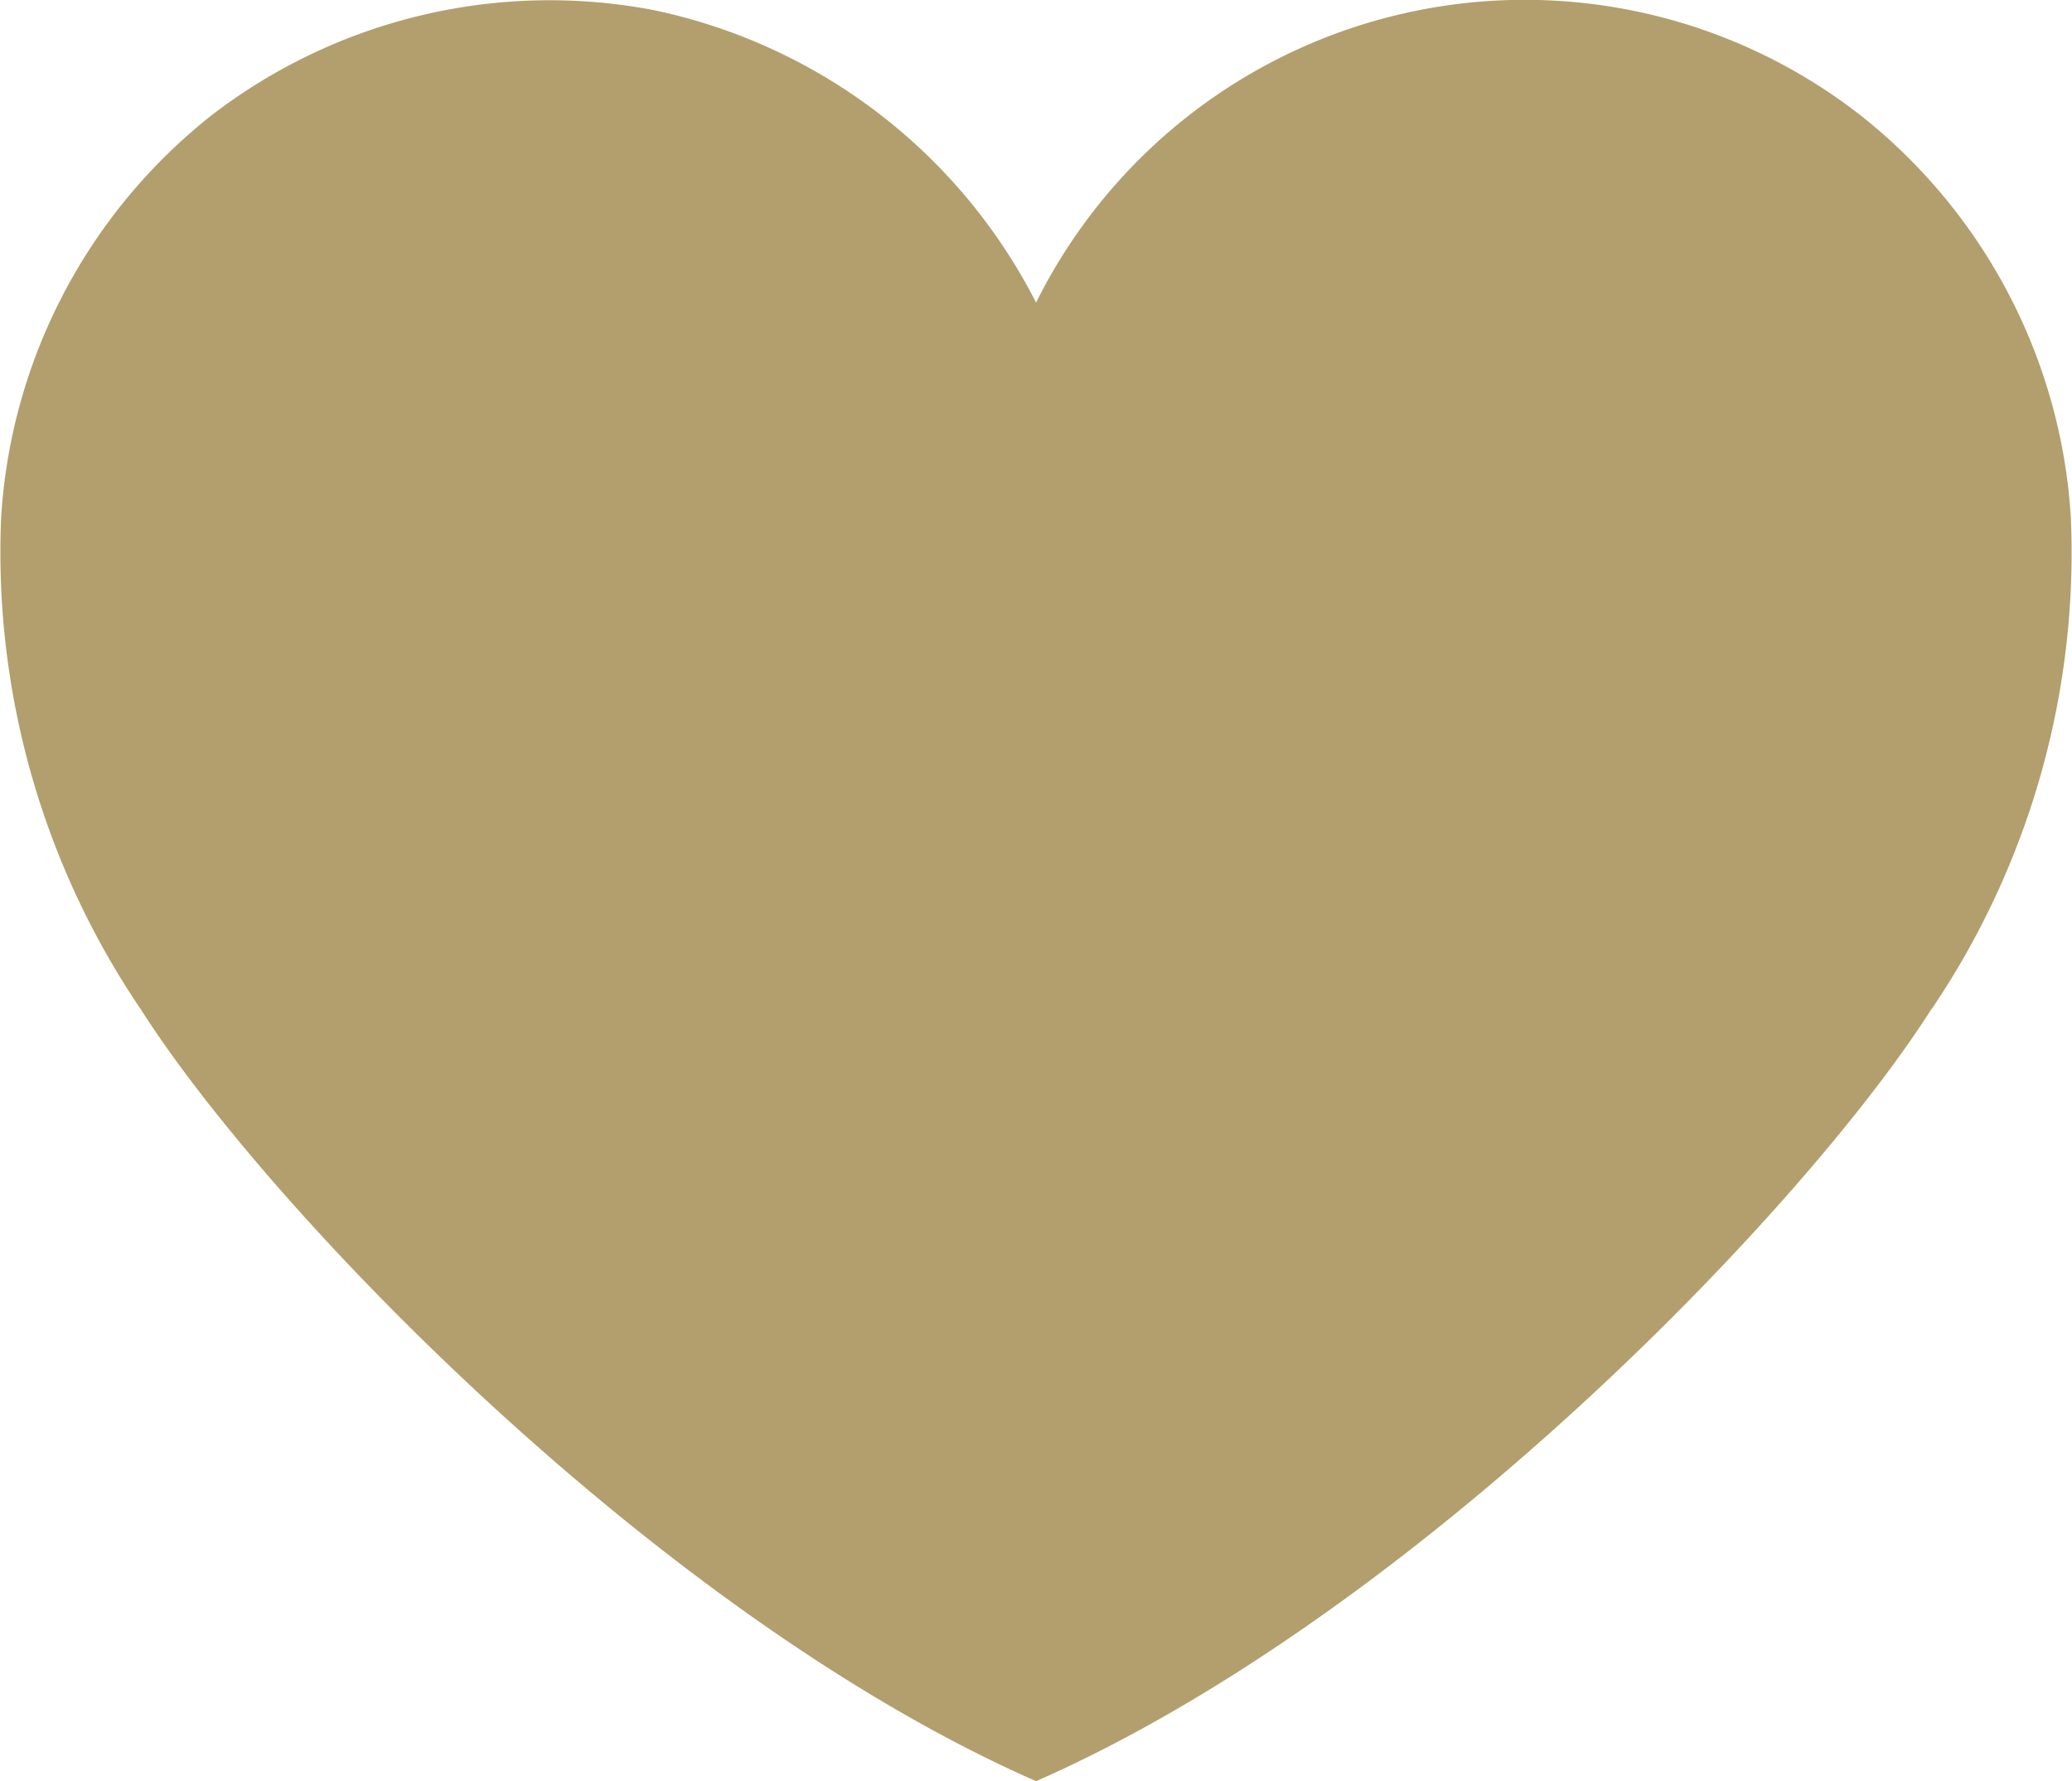 <svg xmlns="http://www.w3.org/2000/svg" width="25.158" height="21.628" viewBox="0 0 25.158 21.628">
  <defs>
    <style>
      .cls-1 {
        isolation: isolate;
      }

      .cls-2 {
        fill: #b29f6d;
      }
    </style>
  </defs>
  <g id="Grupo_9376" data-name="Grupo 9376" class="cls-1" transform="translate(0 0)">
    <g id="Grupo_7102" data-name="Grupo 7102" transform="translate(0 0)">
      <g id="Grupo_6726" data-name="Grupo 6726" transform="translate(0 0)">
        <path id="Trazado_10347" data-name="Trazado 10347" class="cls-2" d="M23.452,12.252c-1.559,2.452-6.307,7.369-10.872,9.376C8.013,19.622,3.265,14.7,1.707,12.252A9.891,9.891,0,0,1,.014,6.279,6.748,6.748,0,0,1,2.569,1.4,6.73,6.73,0,0,1,7.929.121a6.77,6.77,0,0,1,4.651,3.553A6.627,6.627,0,0,1,22.59,1.4a6.747,6.747,0,0,1,2.554,4.883,9.892,9.892,0,0,1-1.692,5.973" transform="translate(0 0)"/>
      </g>
    </g>
  </g>
</svg>
